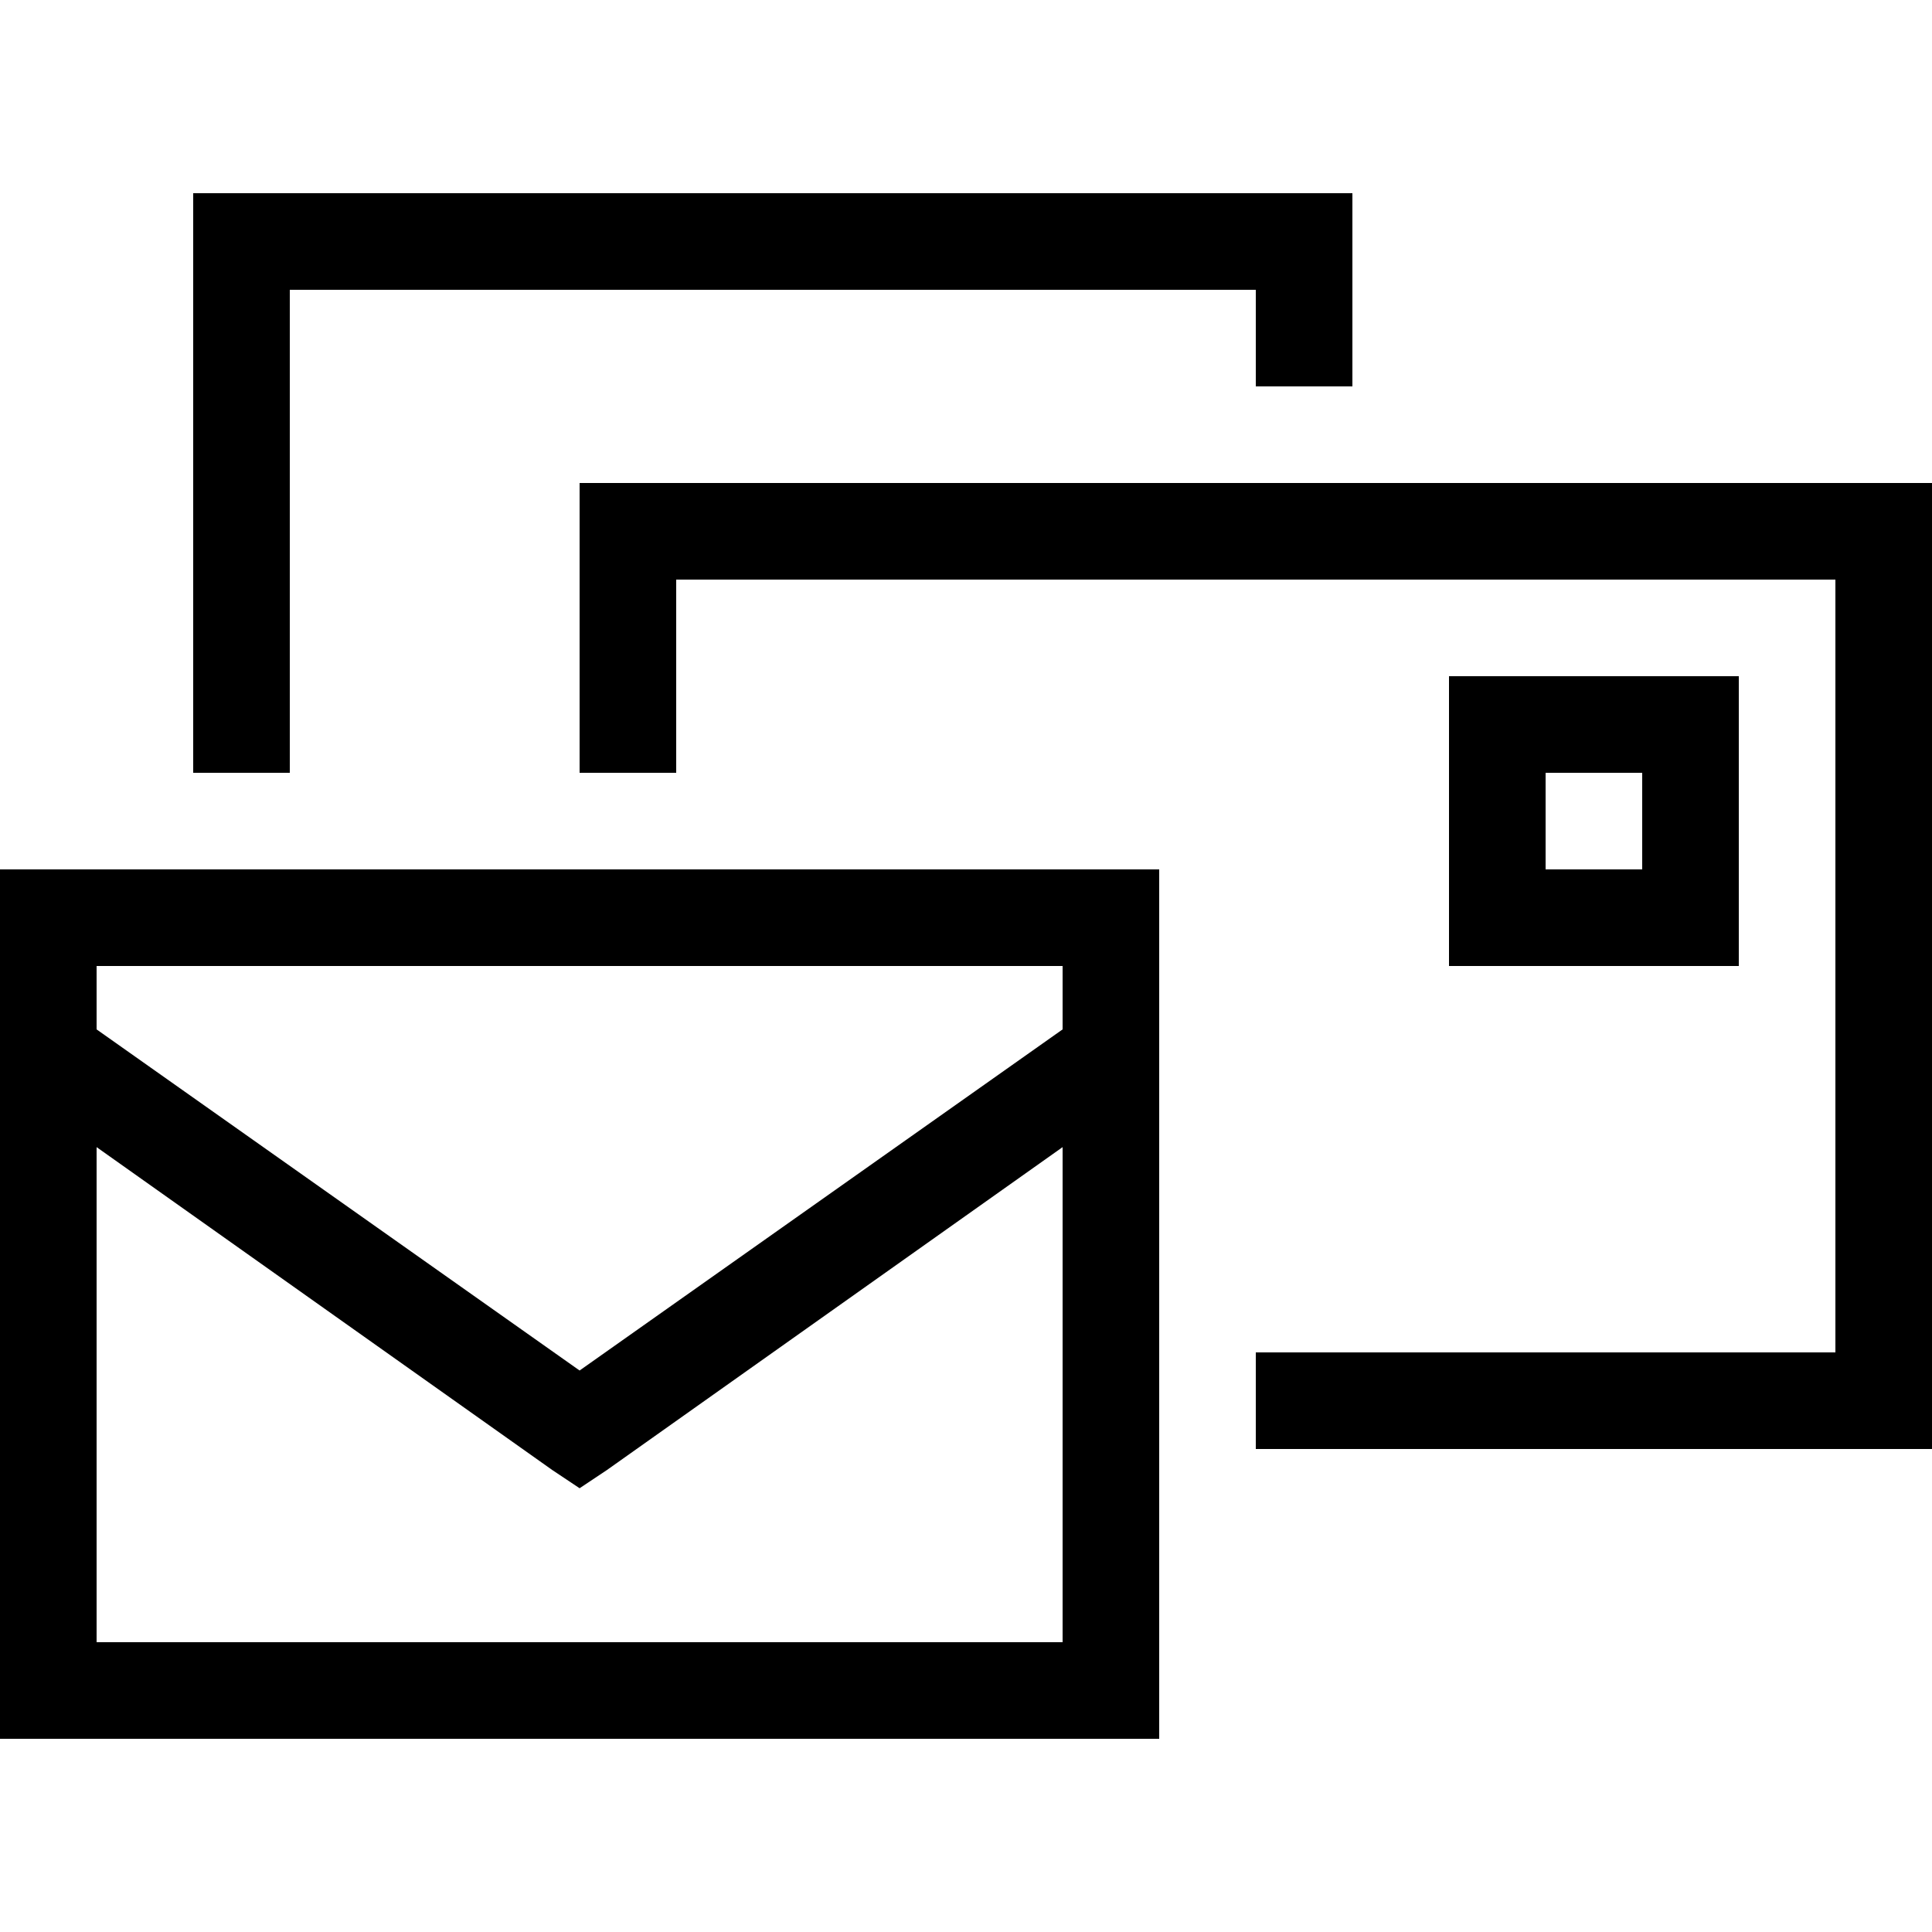 <svg xmlns="http://www.w3.org/2000/svg" viewBox="0 0 512 512">
  <path d="M 76.8 76.8 L 332.8 76.8 L 76.8 76.8 L 332.8 76.8 L 332.8 102.4 L 332.8 102.4 L 358.4 102.4 L 358.4 102.4 L 358.4 76.8 L 358.4 76.8 L 358.4 51.2 L 358.4 51.2 L 332.8 51.2 L 51.2 51.2 L 51.2 76.8 L 51.2 76.8 L 51.2 204.8 L 51.2 204.8 L 76.8 204.8 L 76.8 204.8 L 76.8 76.8 L 76.8 76.8 Z M 179.2 204.8 L 179.2 153.6 L 179.2 204.8 L 179.2 153.6 L 486.4 153.6 L 486.4 153.6 L 486.4 358.4 L 486.4 358.4 L 332.8 358.4 L 332.8 358.4 L 332.8 384 L 332.8 384 L 486.4 384 L 512 384 L 512 358.4 L 512 358.4 L 512 153.6 L 512 153.6 L 512 128 L 512 128 L 486.4 128 L 153.6 128 L 153.6 153.6 L 153.6 153.6 L 153.6 204.8 L 153.6 204.8 L 179.2 204.8 L 179.2 204.8 Z M 25.6 256 L 281.6 256 L 25.6 256 L 281.6 256 L 281.6 272.8 L 281.6 272.8 L 153.6 363.2 L 153.6 363.2 L 25.6 272.8 L 25.6 272.8 L 25.6 256 L 25.6 256 Z M 25.6 435.2 L 25.6 304 L 25.6 435.2 L 25.6 304 L 146.4 389.6 L 146.4 389.6 L 153.6 394.4 L 153.6 394.4 L 160.8 389.6 L 160.8 389.6 L 281.6 304 L 281.6 304 L 281.6 435.2 L 281.6 435.2 L 25.6 435.2 L 25.6 435.2 Z M 25.6 230.4 L 0 230.4 L 25.6 230.4 L 0 230.4 L 0 256 L 0 256 L 0 435.2 L 0 435.2 L 0 460.8 L 0 460.8 L 25.6 460.8 L 307.2 460.8 L 307.2 435.2 L 307.2 435.2 L 307.2 256 L 307.2 256 L 307.2 230.4 L 307.2 230.4 L 281.6 230.4 L 25.6 230.4 Z M 396.8 179.2 L 384 179.2 L 396.8 179.2 L 384 179.2 L 384 192 L 384 192 L 384 243.2 L 384 243.2 L 384 256 L 384 256 L 396.8 256 L 460.8 256 L 460.8 243.2 L 460.8 243.2 L 460.8 192 L 460.8 192 L 460.8 179.2 L 460.8 179.2 L 448 179.2 L 396.8 179.2 Z M 409.6 230.4 L 409.6 204.8 L 409.6 230.4 L 409.6 204.8 L 435.2 204.8 L 435.2 204.8 L 435.2 230.4 L 435.2 230.4 L 409.6 230.4 L 409.6 230.4 Z" />
</svg>